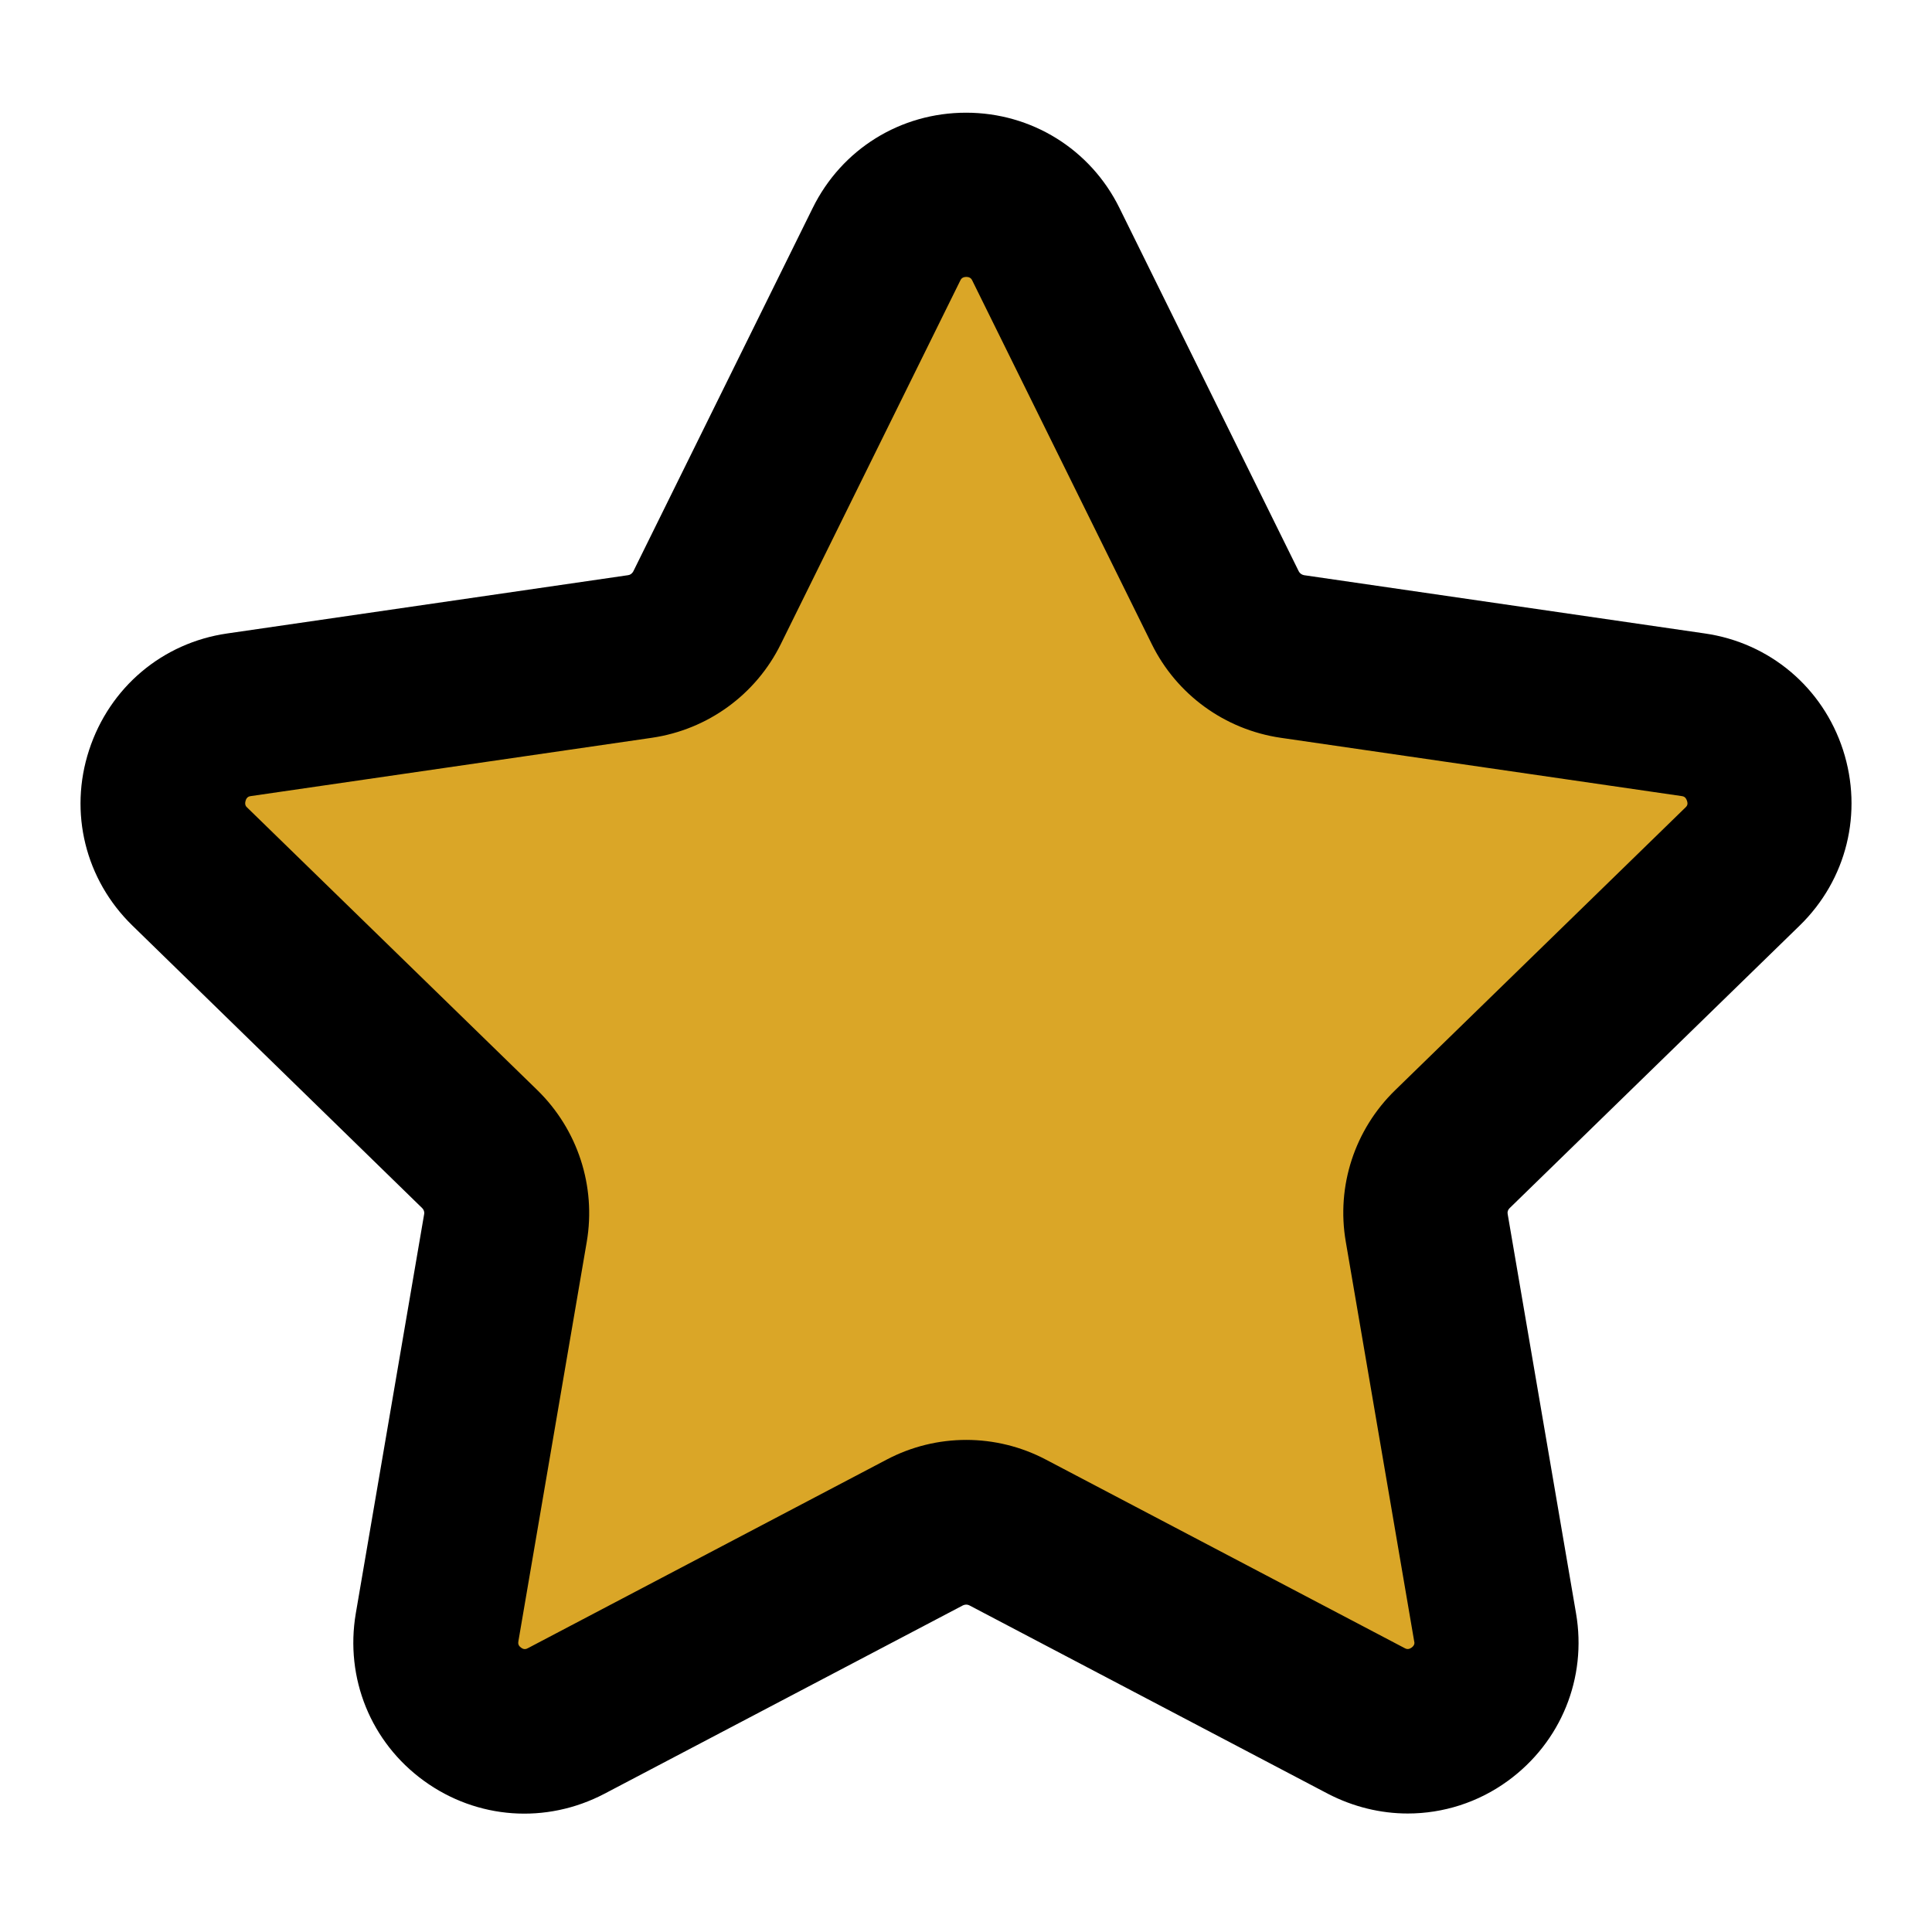 <svg width="24" height="24" viewBox="0 0 24 24" fill="none" xmlns="http://www.w3.org/2000/svg">
<path d="M12.993 3.035L15.221 7.548C15.381 7.874 15.694 8.099 16.053 8.152L21.032 8.876C21.94 9.007 22.302 10.122 21.645 10.761L18.041 14.273C17.781 14.527 17.661 14.892 17.722 15.251L18.572 20.21C18.727 21.112 17.778 21.801 16.969 21.375L12.515 19.034C12.194 18.865 11.808 18.865 11.487 19.034L7.033 21.375C6.221 21.801 5.273 21.112 5.43 20.21L6.28 15.251C6.341 14.892 6.221 14.527 5.961 14.273L2.356 10.761C1.7 10.122 2.062 9.007 2.969 8.876L7.949 8.152C8.308 8.099 8.621 7.874 8.781 7.548L11.008 3.035C11.417 2.212 12.591 2.212 12.993 3.035Z" fill="#DAA627"/>
<path d="M17.488 22.528C17.15 22.528 16.811 22.446 16.496 22.283L12.041 19.942C12.018 19.93 11.989 19.93 11.963 19.942L7.508 22.283C6.784 22.662 5.926 22.601 5.266 22.122C4.607 21.644 4.283 20.847 4.42 20.041L5.269 15.082C5.275 15.055 5.263 15.026 5.246 15.009L1.644 11.497C1.06 10.928 0.853 10.093 1.107 9.317C1.361 8.54 2.017 7.985 2.823 7.869L7.803 7.145C7.829 7.142 7.853 7.124 7.867 7.098L10.095 2.585C10.456 1.852 11.186 1.4 12.001 1.4C12.815 1.4 13.548 1.855 13.907 2.585L16.134 7.098C16.146 7.121 16.169 7.139 16.198 7.145L21.178 7.869C21.984 7.985 22.643 8.54 22.895 9.317C23.146 10.093 22.941 10.928 22.357 11.497L18.752 15.009C18.732 15.029 18.723 15.055 18.729 15.082L19.578 20.041C19.716 20.844 19.392 21.641 18.732 22.122C18.364 22.391 17.926 22.528 17.488 22.528ZM12.004 17.887C12.342 17.887 12.684 17.969 12.993 18.132L17.448 20.473C17.465 20.482 17.494 20.497 17.535 20.467C17.576 20.438 17.573 20.406 17.567 20.386L16.718 15.426C16.598 14.734 16.829 14.031 17.331 13.543L20.936 10.032C20.951 10.017 20.974 9.997 20.956 9.947C20.939 9.897 20.91 9.892 20.889 9.889L15.909 9.165C15.214 9.063 14.616 8.628 14.307 8L12.079 3.487C12.071 3.47 12.056 3.44 12.004 3.44C11.951 3.44 11.936 3.47 11.928 3.487L9.7 8C9.391 8.628 8.793 9.063 8.098 9.165L3.118 9.889C3.098 9.892 3.065 9.897 3.051 9.947C3.036 9.997 3.057 10.02 3.071 10.032L6.676 13.543C7.178 14.034 7.406 14.737 7.289 15.426L6.44 20.386C6.437 20.406 6.431 20.438 6.472 20.467C6.513 20.499 6.542 20.482 6.56 20.473L11.014 18.132C11.323 17.969 11.662 17.887 12.004 17.887Z" fill="black"/>
</svg>
